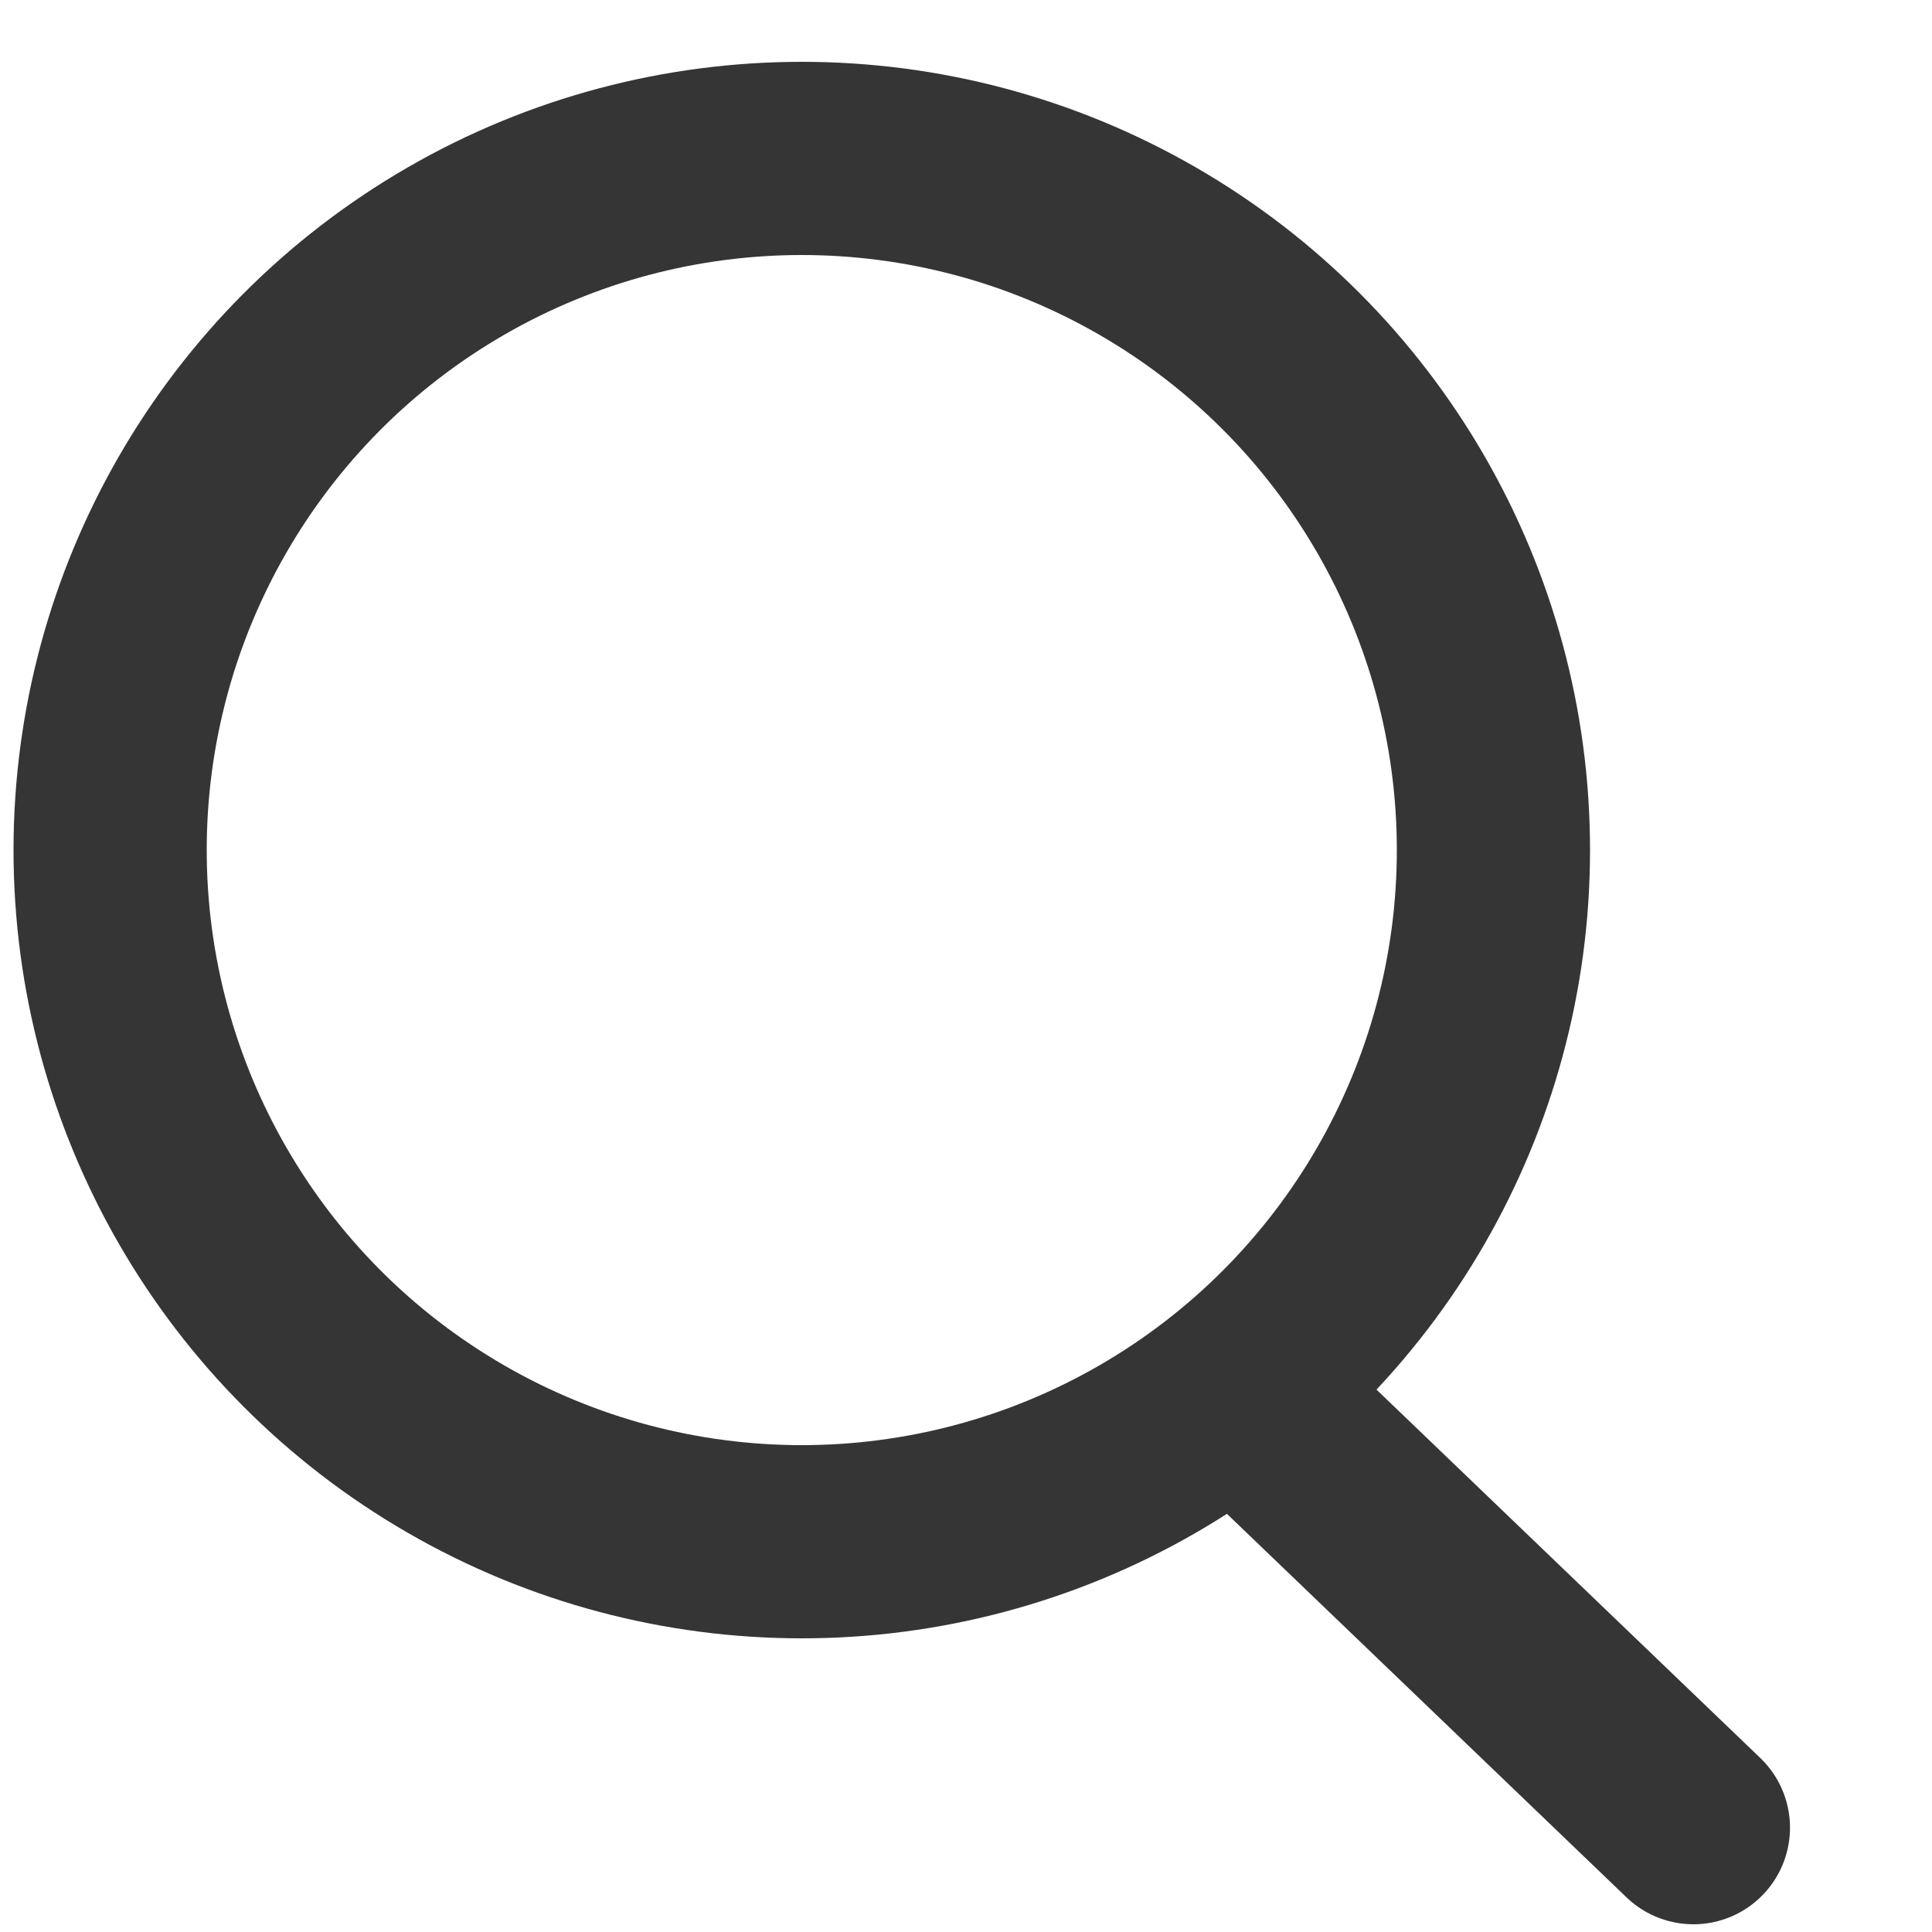 <svg id="Warstwa_1" data-name="Warstwa 1" xmlns="http://www.w3.org/2000/svg" viewBox="0 0 20 20"><defs><style>.cls-1,.cls-2{fill:none;stroke:#353535;stroke-miterlimit:10;stroke-width:2px;}.cls-2{stroke-linecap:round;}</style></defs><circle class="cls-1" cx="8.3" cy="8.8" r="7.16"/><line class="cls-2" x1="12.8" y1="14.38" x2="17.53" y2="18.92"/></svg>